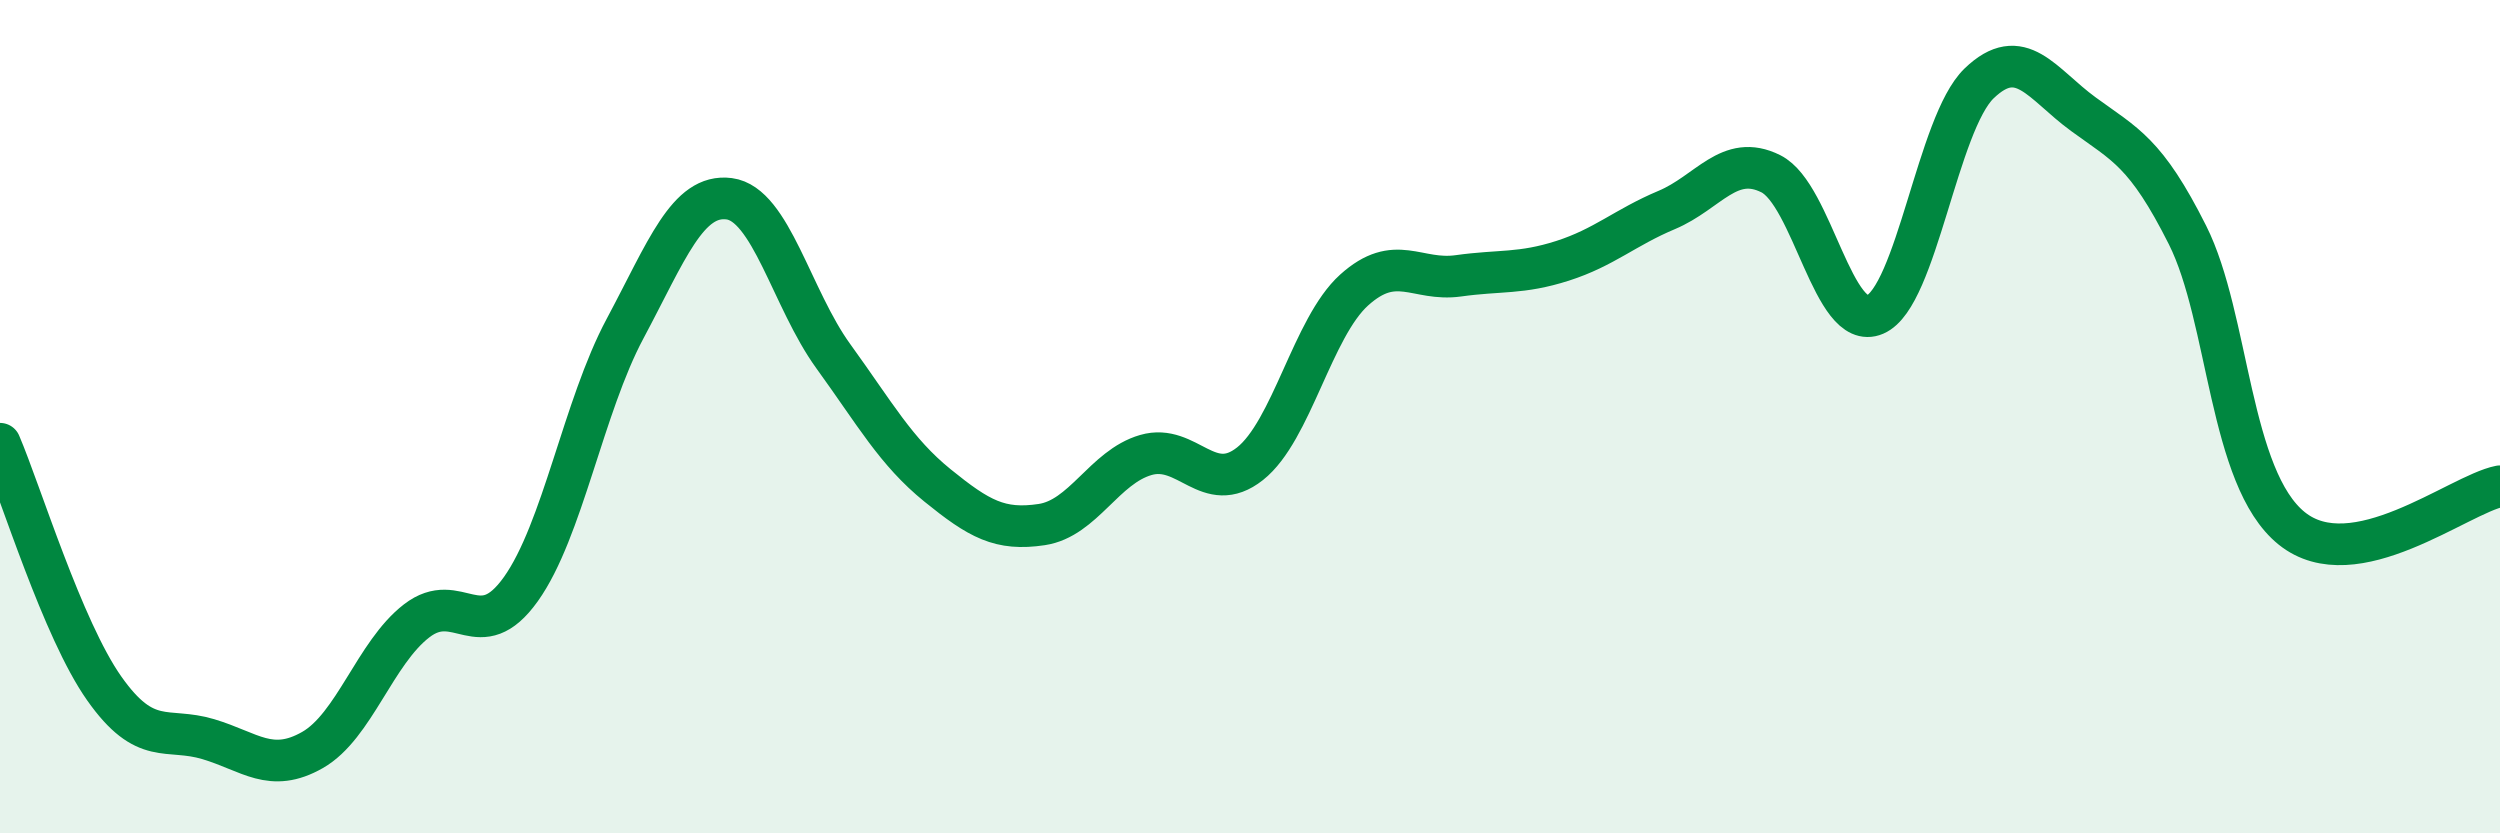 
    <svg width="60" height="20" viewBox="0 0 60 20" xmlns="http://www.w3.org/2000/svg">
      <path
        d="M 0,10.65 C 0.5,11.82 1.5,15.1 2.5,16.52 C 3.5,17.94 4,17.44 5,17.74 C 6,18.04 6.5,18.57 7.5,18 C 8.5,17.43 9,15.67 10,14.9 C 11,14.13 11.5,15.54 12.5,14.14 C 13.5,12.74 14,9.76 15,7.89 C 16,6.02 16.5,4.64 17.5,4.77 C 18.5,4.9 19,7.17 20,8.55 C 21,9.93 21.5,10.84 22.5,11.65 C 23.5,12.46 24,12.74 25,12.59 C 26,12.44 26.5,11.21 27.5,10.92 C 28.5,10.63 29,11.92 30,11.13 C 31,10.34 31.5,7.86 32.5,6.96 C 33.5,6.06 34,6.76 35,6.62 C 36,6.48 36.5,6.58 37.5,6.26 C 38.5,5.94 39,5.46 40,5.04 C 41,4.62 41.5,3.67 42.5,4.17 C 43.5,4.67 44,7.98 45,7.55 C 46,7.12 46.5,2.96 47.5,2 C 48.5,1.04 49,2.01 50,2.74 C 51,3.47 51.5,3.65 52.5,5.64 C 53.5,7.63 53.5,11.47 55,12.68 C 56.5,13.89 59,11.87 60,11.67L60 20L0 20Z"
        fill="#008740"
        opacity="0.1"
        stroke-linecap="round"
        stroke-linejoin="round"
      />
      <path
        d="M 0,10.65 C 0.5,11.82 1.5,15.1 2.5,16.52 C 3.5,17.94 4,17.44 5,17.74 C 6,18.04 6.5,18.57 7.5,18 C 8.5,17.43 9,15.67 10,14.9 C 11,14.13 11.5,15.54 12.5,14.14 C 13.5,12.74 14,9.76 15,7.89 C 16,6.02 16.5,4.64 17.5,4.77 C 18.5,4.9 19,7.17 20,8.55 C 21,9.93 21.5,10.84 22.5,11.65 C 23.5,12.46 24,12.74 25,12.59 C 26,12.44 26.5,11.21 27.5,10.92 C 28.5,10.63 29,11.92 30,11.13 C 31,10.34 31.5,7.86 32.5,6.96 C 33.5,6.06 34,6.76 35,6.62 C 36,6.48 36.5,6.58 37.5,6.26 C 38.5,5.94 39,5.46 40,5.04 C 41,4.62 41.5,3.67 42.5,4.17 C 43.5,4.67 44,7.98 45,7.55 C 46,7.12 46.5,2.96 47.5,2 C 48.5,1.04 49,2.01 50,2.74 C 51,3.47 51.5,3.65 52.5,5.64 C 53.5,7.63 53.5,11.47 55,12.68 C 56.5,13.89 59,11.87 60,11.67"
        stroke="#008740"
        stroke-width="1"
        fill="none"
        stroke-linecap="round"
        stroke-linejoin="round"
      />
    </svg>
  